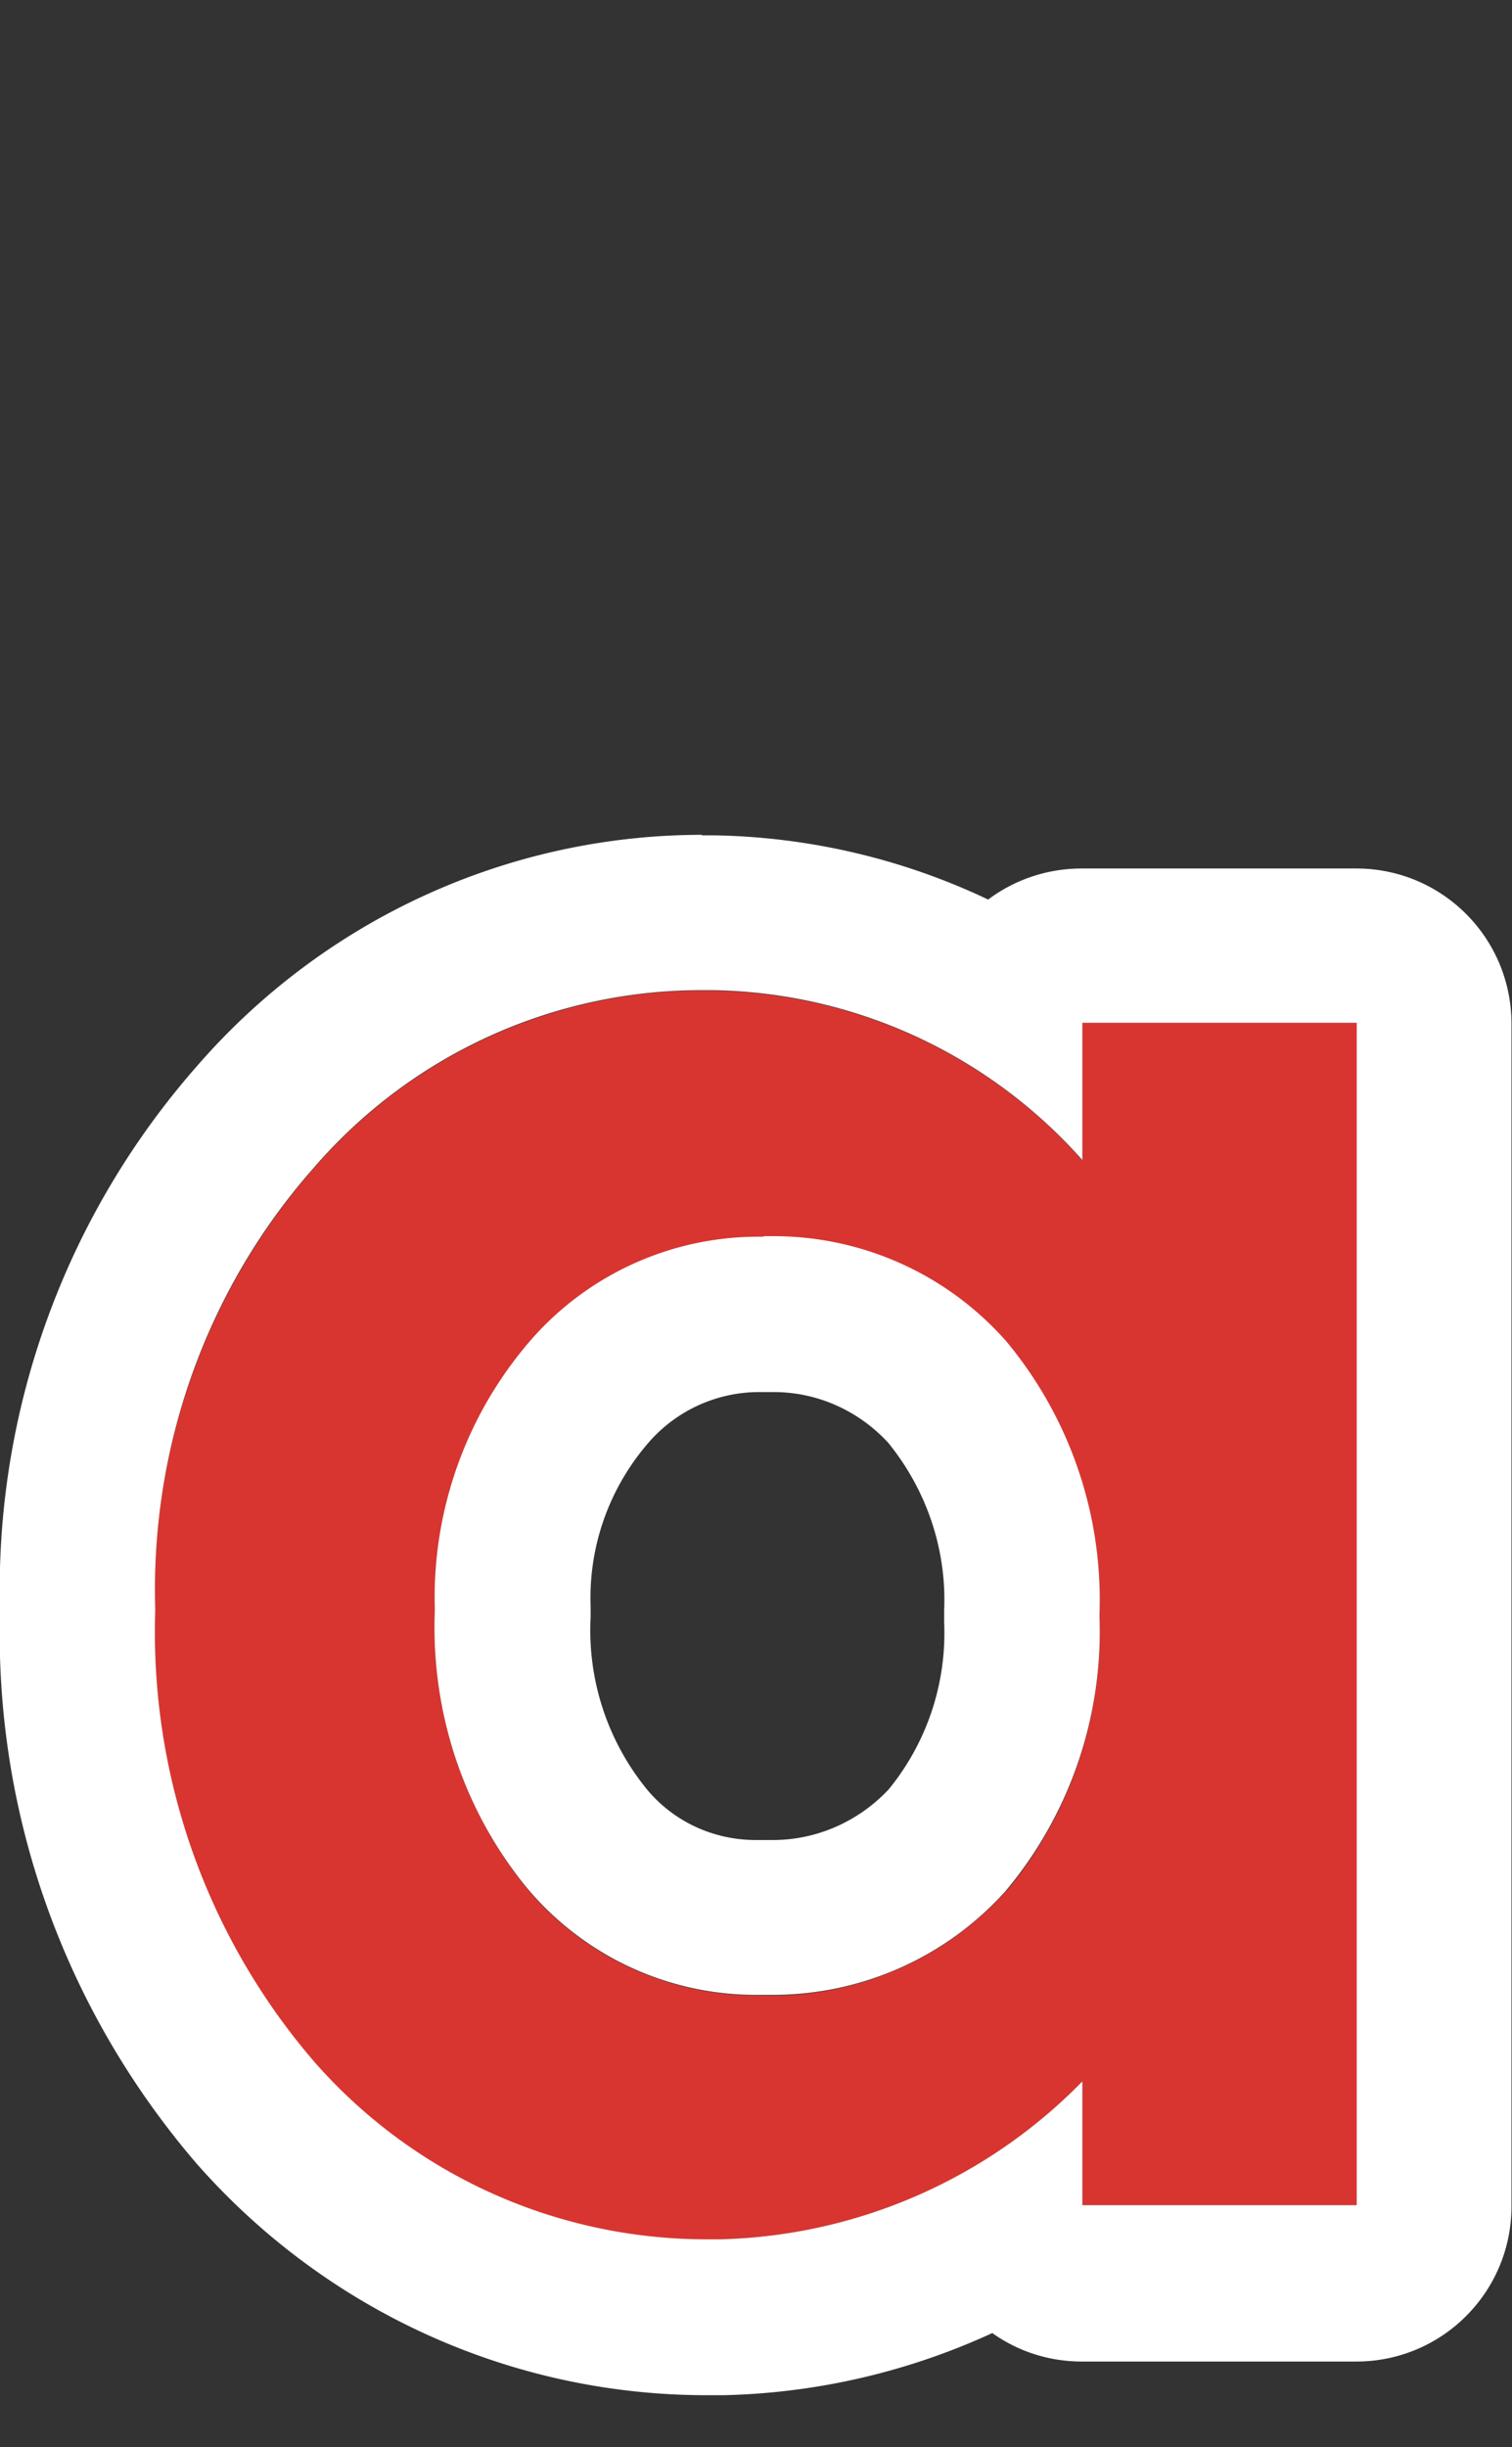 <svg xmlns="http://www.w3.org/2000/svg" width="29.21" height="47.25"><rect width="100%" height="100%" fill="#333333" stroke="none"/><defs><clipPath id="a"><path fill="none" d="M0 0h29.21v47.25H0z"/></clipPath></defs><g clip-path="url(#a)"><path d="M20.91 19.76v2.65a9.729 9.729 0 00-7.15-3.28 9.903 9.903 0 00-7.69 3.42A12.332 12.332 0 003 31.1c-.11 3.19.99 6.3 3.07 8.72 1.97 2.24 4.84 3.5 7.83 3.42 2.64-.06 5.16-1.15 7.01-3.05v2.39h5.3V19.75h-5.3zm-1.47 16.75a6.075 6.075 0 01-4.73 2.02c-1.75.03-3.43-.73-4.55-2.09A7.97 7.97 0 018.4 31.1c-.06-1.88.58-3.72 1.8-5.15a5.844 5.844 0 014.55-2.06c1.79-.06 3.51.68 4.69 2.03a7.8 7.8 0 011.8 5.3 7.8 7.8 0 01-1.8 5.3z" fill="#d83530"/><path d="M13.56 19.12h.2c2.74.04 5.33 1.23 7.15 3.28v-2.65h5.3v22.83h-5.3v-2.39a10.128 10.128 0 01-7.01 3.05h-.25c-2.9 0-5.66-1.24-7.58-3.43A12.707 12.707 0 013 31.09c-.1-3.14.99-6.2 3.07-8.55a9.888 9.888 0 017.49-3.42m1.19 4.76h-.1c-1.71 0-3.34.75-4.45 2.06a7.584 7.584 0 00-1.8 5.15c-.08 1.94.54 3.84 1.76 5.34a5.763 5.763 0 004.44 2.09h.33c1.72 0 3.36-.73 4.51-2.02a7.8 7.8 0 001.8-5.3 7.8 7.8 0 00-1.8-5.3 5.988 5.988 0 00-4.49-2.03h-.2m-1.18-7.75c-3.75 0-7.3 1.63-9.76 4.46A15.3 15.3 0 000 31.1c-.11 3.92 1.24 7.7 3.8 10.68 2.51 2.85 6.09 4.47 9.85 4.47h.32c1.83-.04 3.59-.46 5.2-1.2.49.35 1.09.55 1.73.55h5.3c1.66 0 3-1.34 3-3V19.77c0-1.66-1.34-3-3-3h-5.3c-.66 0-1.29.21-1.81.6-1.64-.78-3.45-1.21-5.3-1.24h-.24zm1.16 10.76h.22c.84 0 1.64.36 2.21.98.74.91 1.13 2.06 1.08 3.23v.24a4.77 4.77 0 01-1.07 3.22c-.58.62-1.39.98-2.24.98h-.33c-.82 0-1.6-.36-2.12-1a4.86 4.86 0 01-1.07-3.3v-.22c-.04-1.14.35-2.25 1.09-3.12a2.83 2.83 0 012.16-1.01h.08z" fill="#fff"/></g></svg>